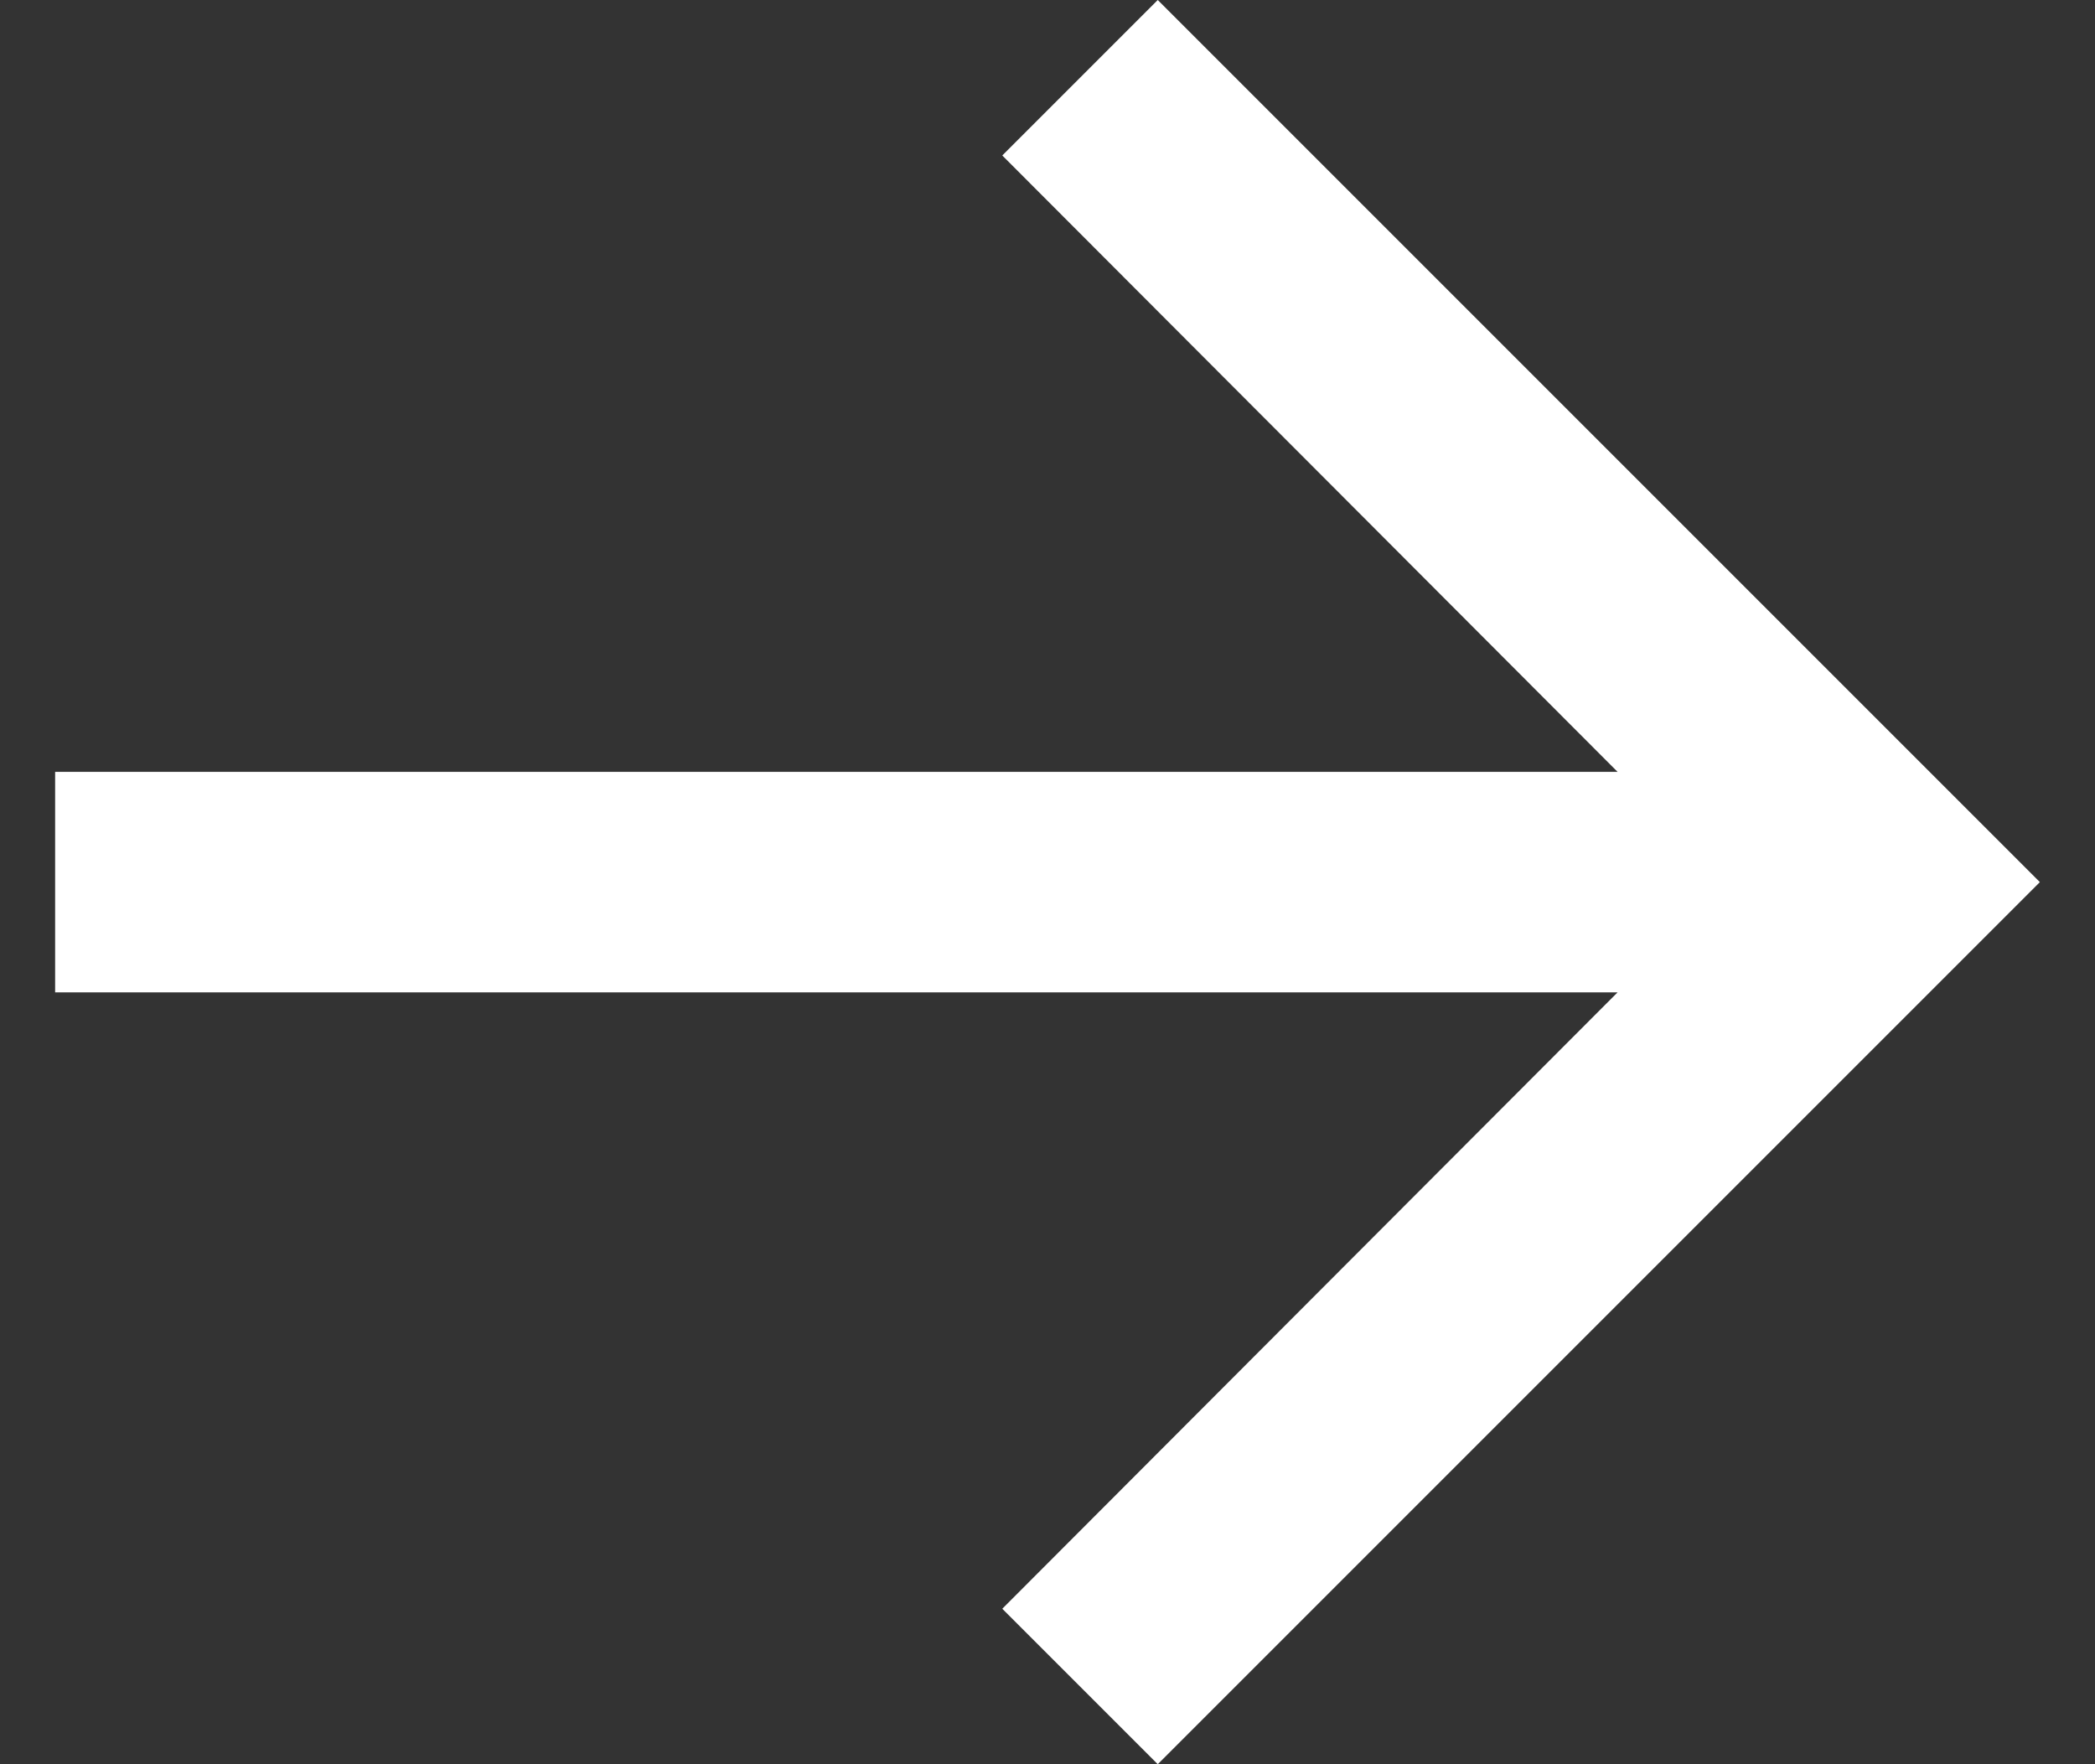 <?xml version="1.0" encoding="UTF-8"?> <svg xmlns="http://www.w3.org/2000/svg" width="19" height="16" viewBox="0 0 19 16" fill="none"><rect x="0" y="0" width="19" height="16" fill="#333333" stroke="none"/> <path d="M10.5 0L9.09 1.41L14.67 7H0.5V9H14.67L9.09 14.59L10.5 16L18.5 8L10.5 0Z" fill="white"></path> </svg> 